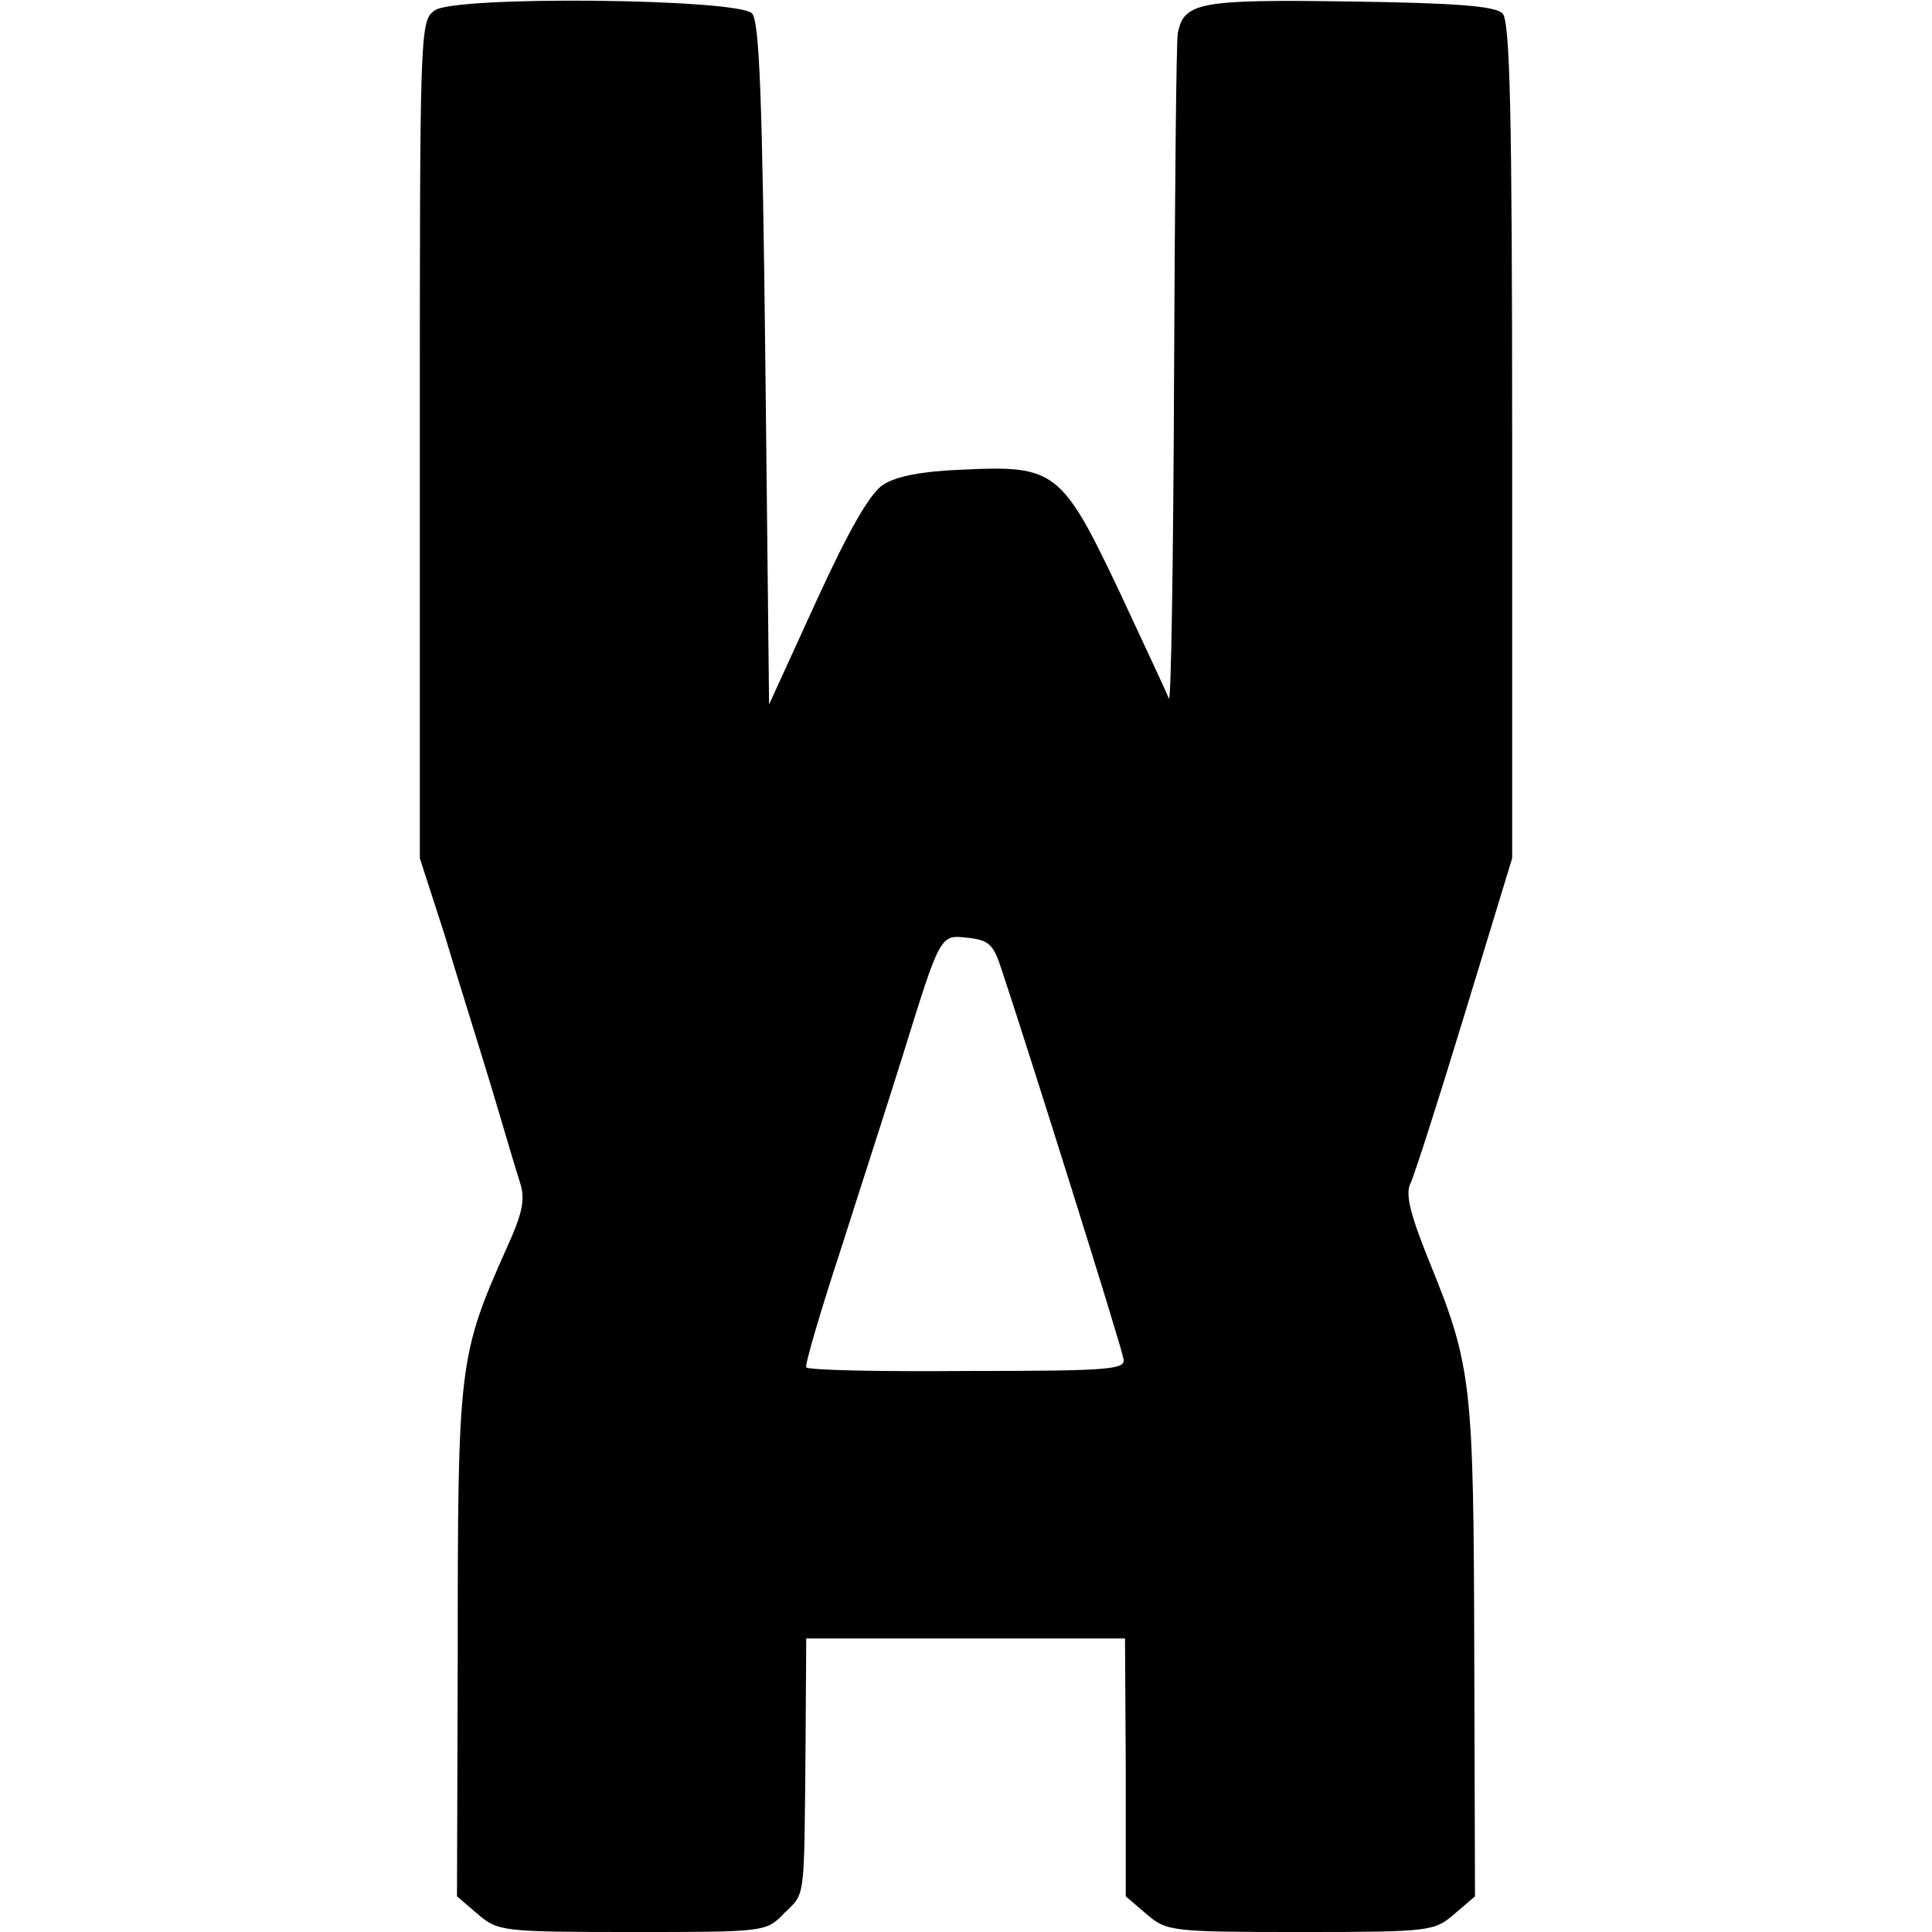 <?xml version="1.0" standalone="no"?>
<!DOCTYPE svg PUBLIC "-//W3C//DTD SVG 20010904//EN"
 "http://www.w3.org/TR/2001/REC-SVG-20010904/DTD/svg10.dtd">
<svg version="1.0" xmlns="http://www.w3.org/2000/svg"
 width="260pt" height="260pt" viewBox="0 0 260 260"
 preserveAspectRatio="xMidYMid meet">
<g transform="translate(0,260) scale(0.1,-0.1)"
fill="#000000" stroke="none">
<path d="M585 2586 c-20 -14 -20 -26 -20 -578 l0 -563 33 -102 c17 -57 46
-149 63 -205 17 -57 34 -115 39 -130 7 -22 3 -41 -17 -85 -66 -148 -67 -157
-67 -552 l-1 -323 28 -24 c27 -23 33 -24 208 -24 178 0 180 0 204 25 29 28 27
15 29 215 l1 155 214 0 215 0 1 -174 0 -173 28 -24 c27 -23 33 -24 207 -24
175 0 180 1 207 24 l28 24 -1 329 c-1 360 -3 384 -60 524 -26 64 -33 92 -26
106 5 10 38 113 73 228 l64 210 0 562 c0 447 -3 565 -13 575 -10 10 -64 14
-205 16 -203 3 -224 -1 -232 -43 -2 -11 -4 -220 -5 -465 -1 -245 -4 -438 -7
-430 -3 8 -34 74 -68 147 -76 160 -86 167 -209 161 -55 -2 -90 -9 -107 -20
-18 -11 -47 -62 -90 -156 l-64 -140 -5 458 c-4 358 -8 462 -18 472 -20 20
-400 24 -427 4z m763 -1291 c37 -111 162 -509 164 -524 3 -14 -19 -16 -210
-16 -117 -1 -215 1 -217 5 -2 3 19 75 47 160 27 85 65 202 83 260 51 164 50
162 87 158 29 -3 35 -9 46 -43z"/>
</g>
</svg>
